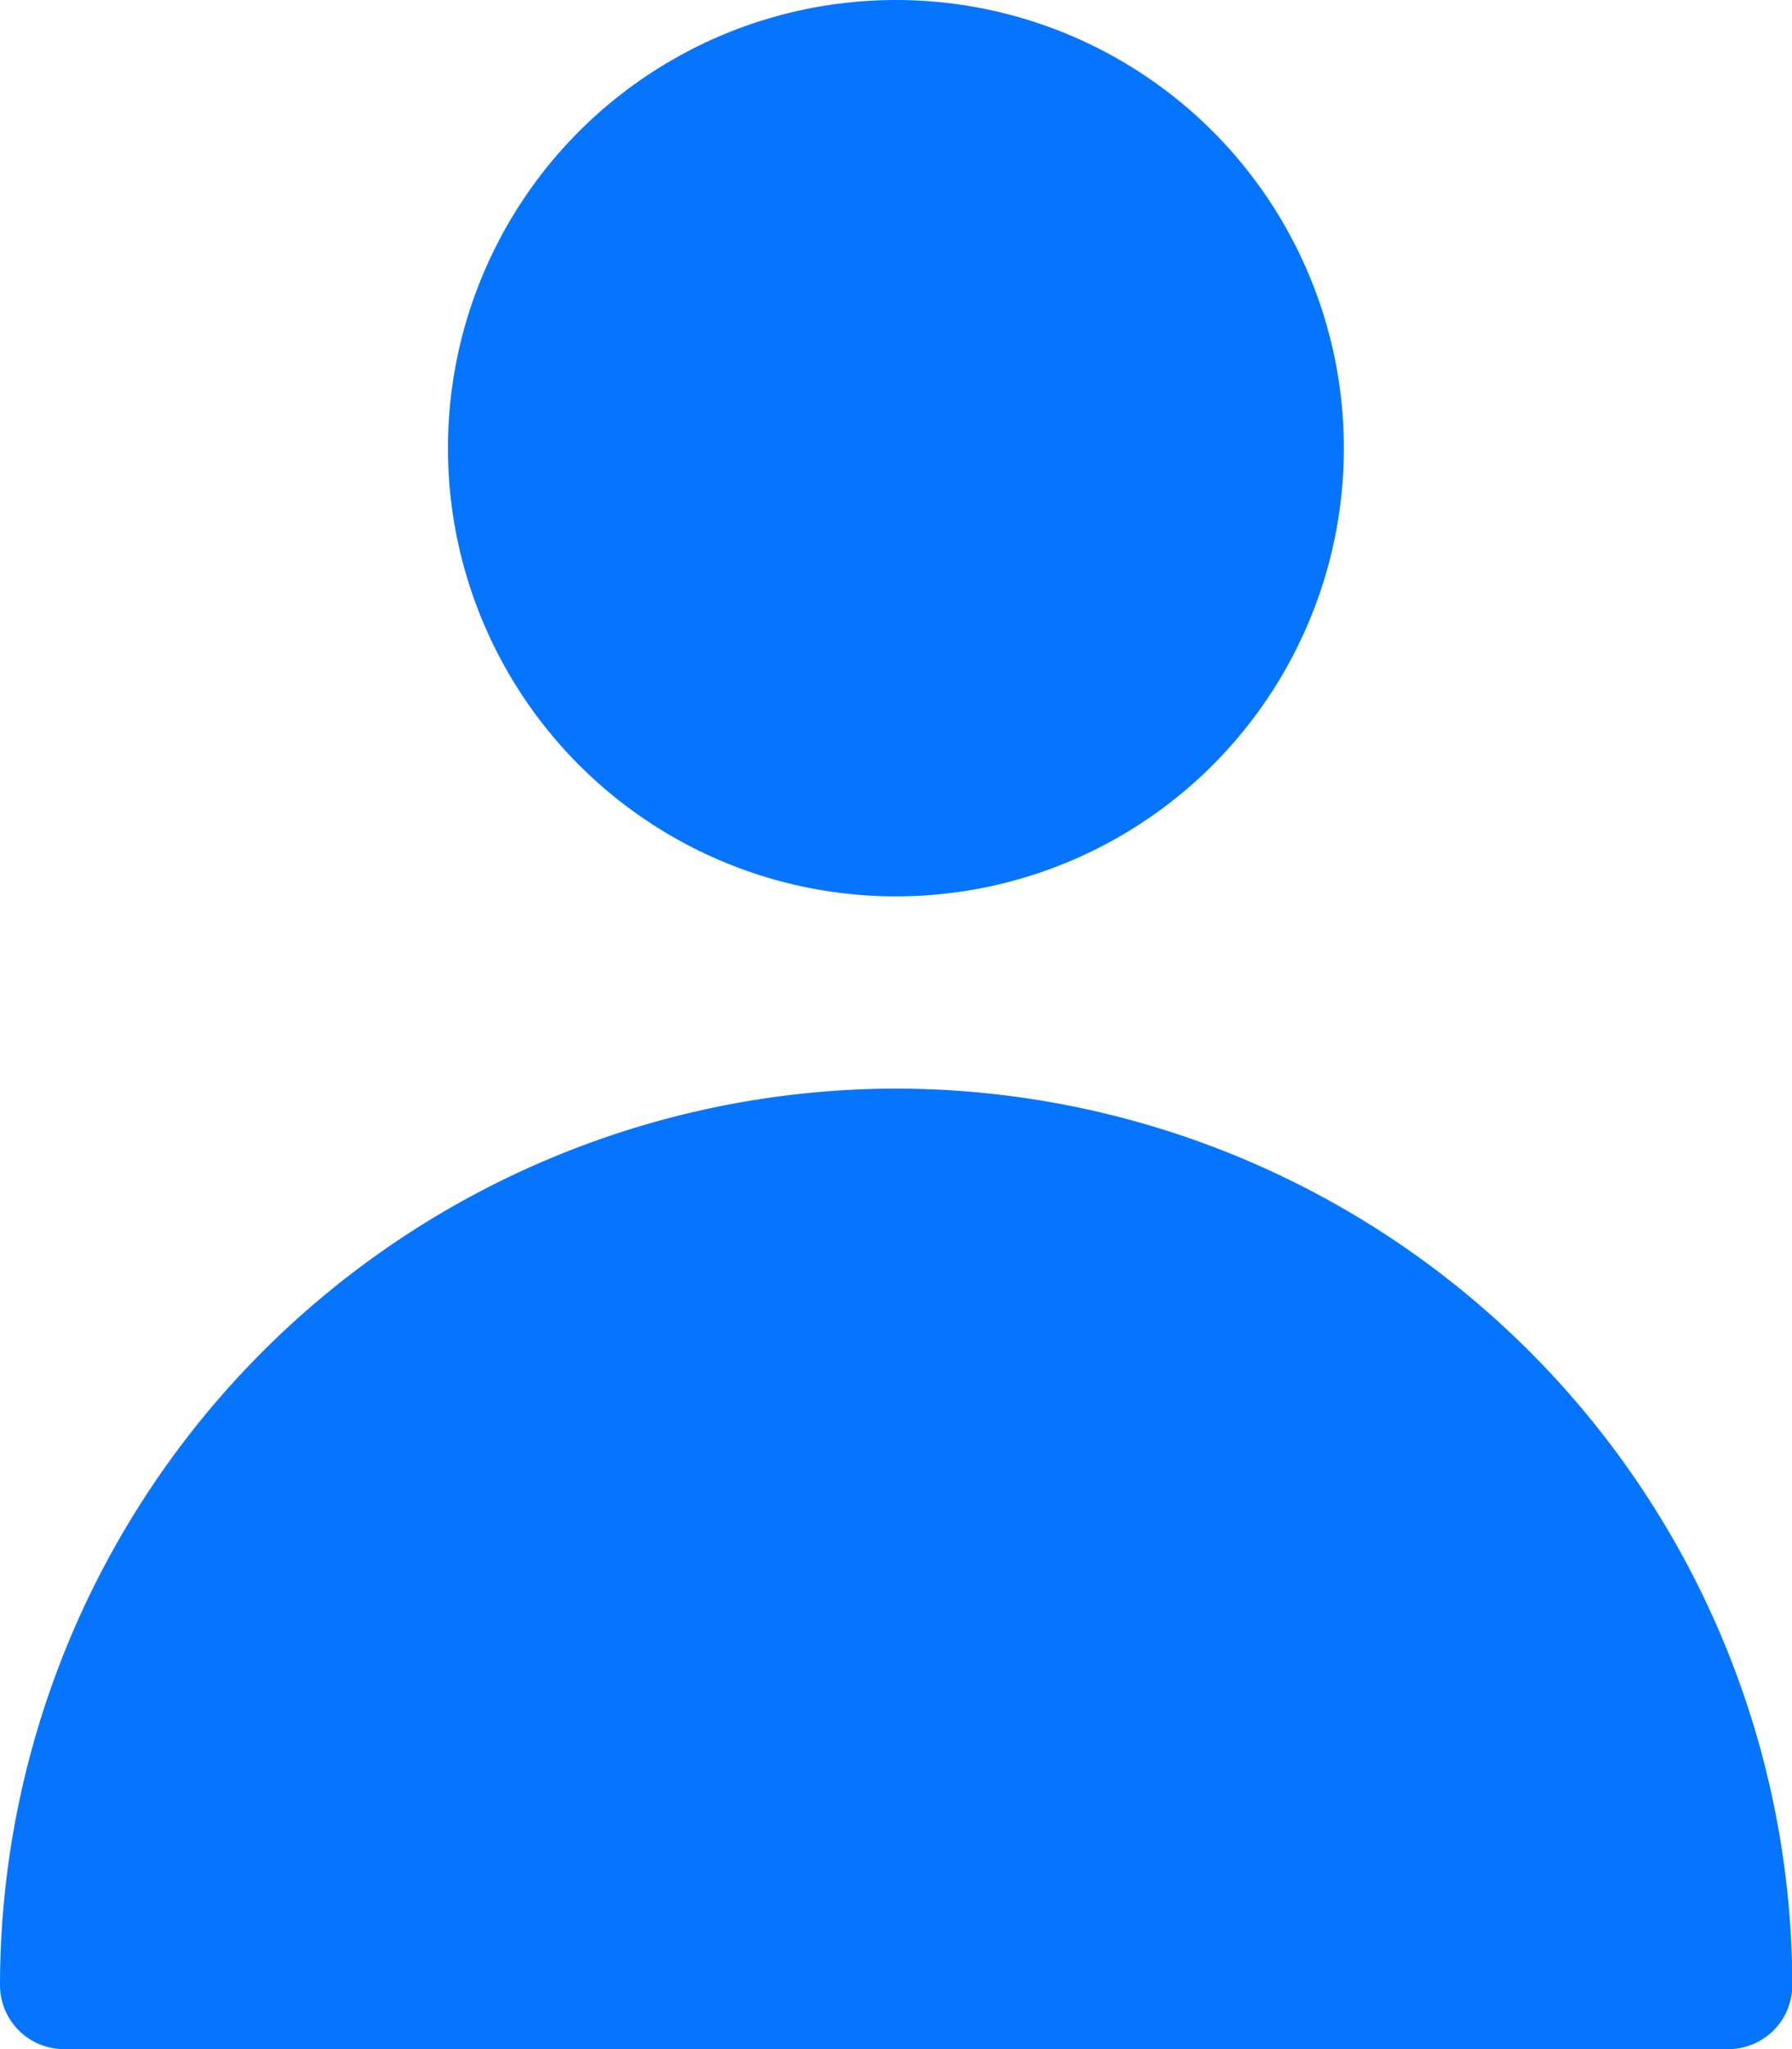 <svg xmlns="http://www.w3.org/2000/svg" width="17.834" height="20.382" viewBox="0 0 17.834 20.382">
  <g id="profile" transform="translate(-1)">
    <circle id="Ellipse_3" data-name="Ellipse 3" cx="4.458" cy="4.458" r="4.458" transform="translate(5.458)" fill="#0575ff"/>
    <path id="Path_55" data-name="Path 55" d="M9.917,8.5A8.927,8.927,0,0,0,1,17.417a.637.637,0,0,0,.637.637H18.2a.637.637,0,0,0,.637-.637A8.927,8.927,0,0,0,9.917,8.5Z" transform="translate(0 2.328)" fill="#0575ff"/>
  </g>
</svg>

